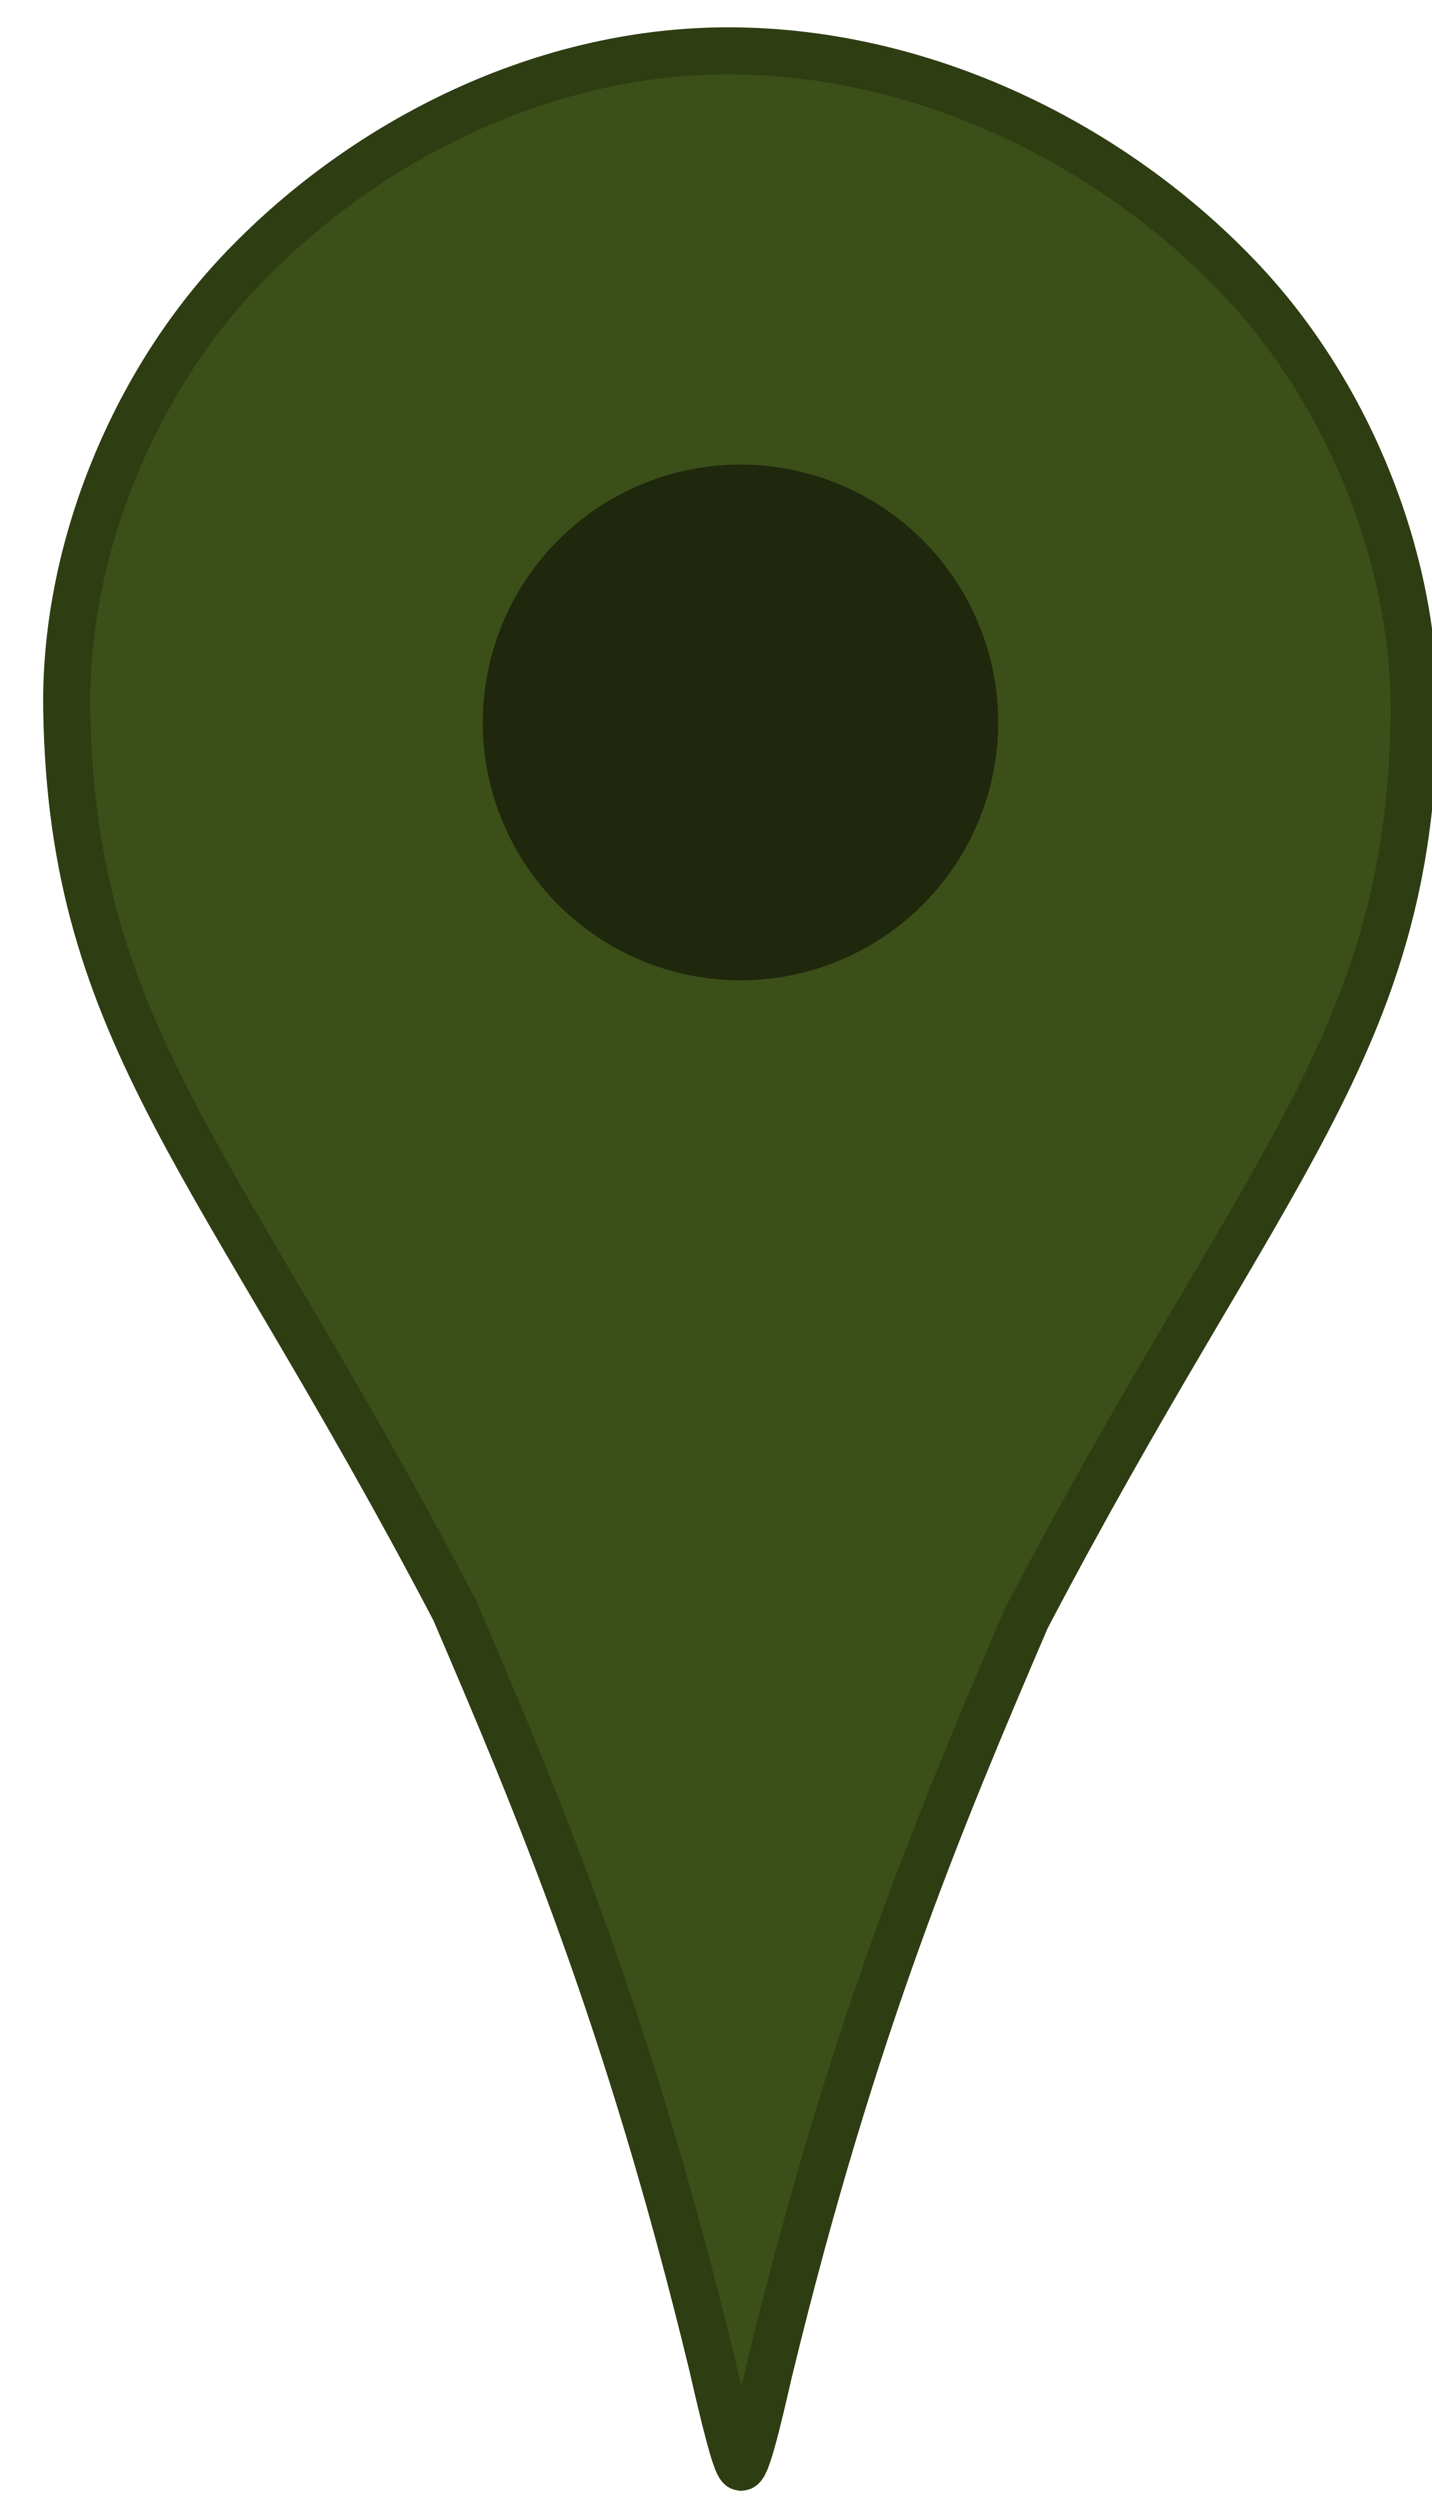 <svg width="21.333" height="37.218" viewBox="0 0 20 34.892" xmlns="http://www.w3.org/2000/svg"><g transform="translate(-965.773 -331.784) scale(1.186)"><path d="M817.112 282.971c-1.258 1.343-2.046 3.299-2.015 5.139.064 3.845 1.797 5.3 4.568 10.592.999 2.328 2.04 4.792 3.031 8.873.138.602.272 1.16.335 1.21.062.048.196-.513.334-1.115.99-4.081 2.033-6.543 3.031-8.871 2.771-5.292 4.504-6.748 4.568-10.592.031-1.84-.759-3.798-2.017-5.14-1.437-1.535-3.605-2.67-5.916-2.717-2.312-.048-4.481 1.087-5.919 2.621z" fill="#3c4f19" stroke="#2e3d12" stroke-width=".554"/><circle cy="288.253" cx="823.031" fill="#1f280c" r="3.035"/></g></svg>